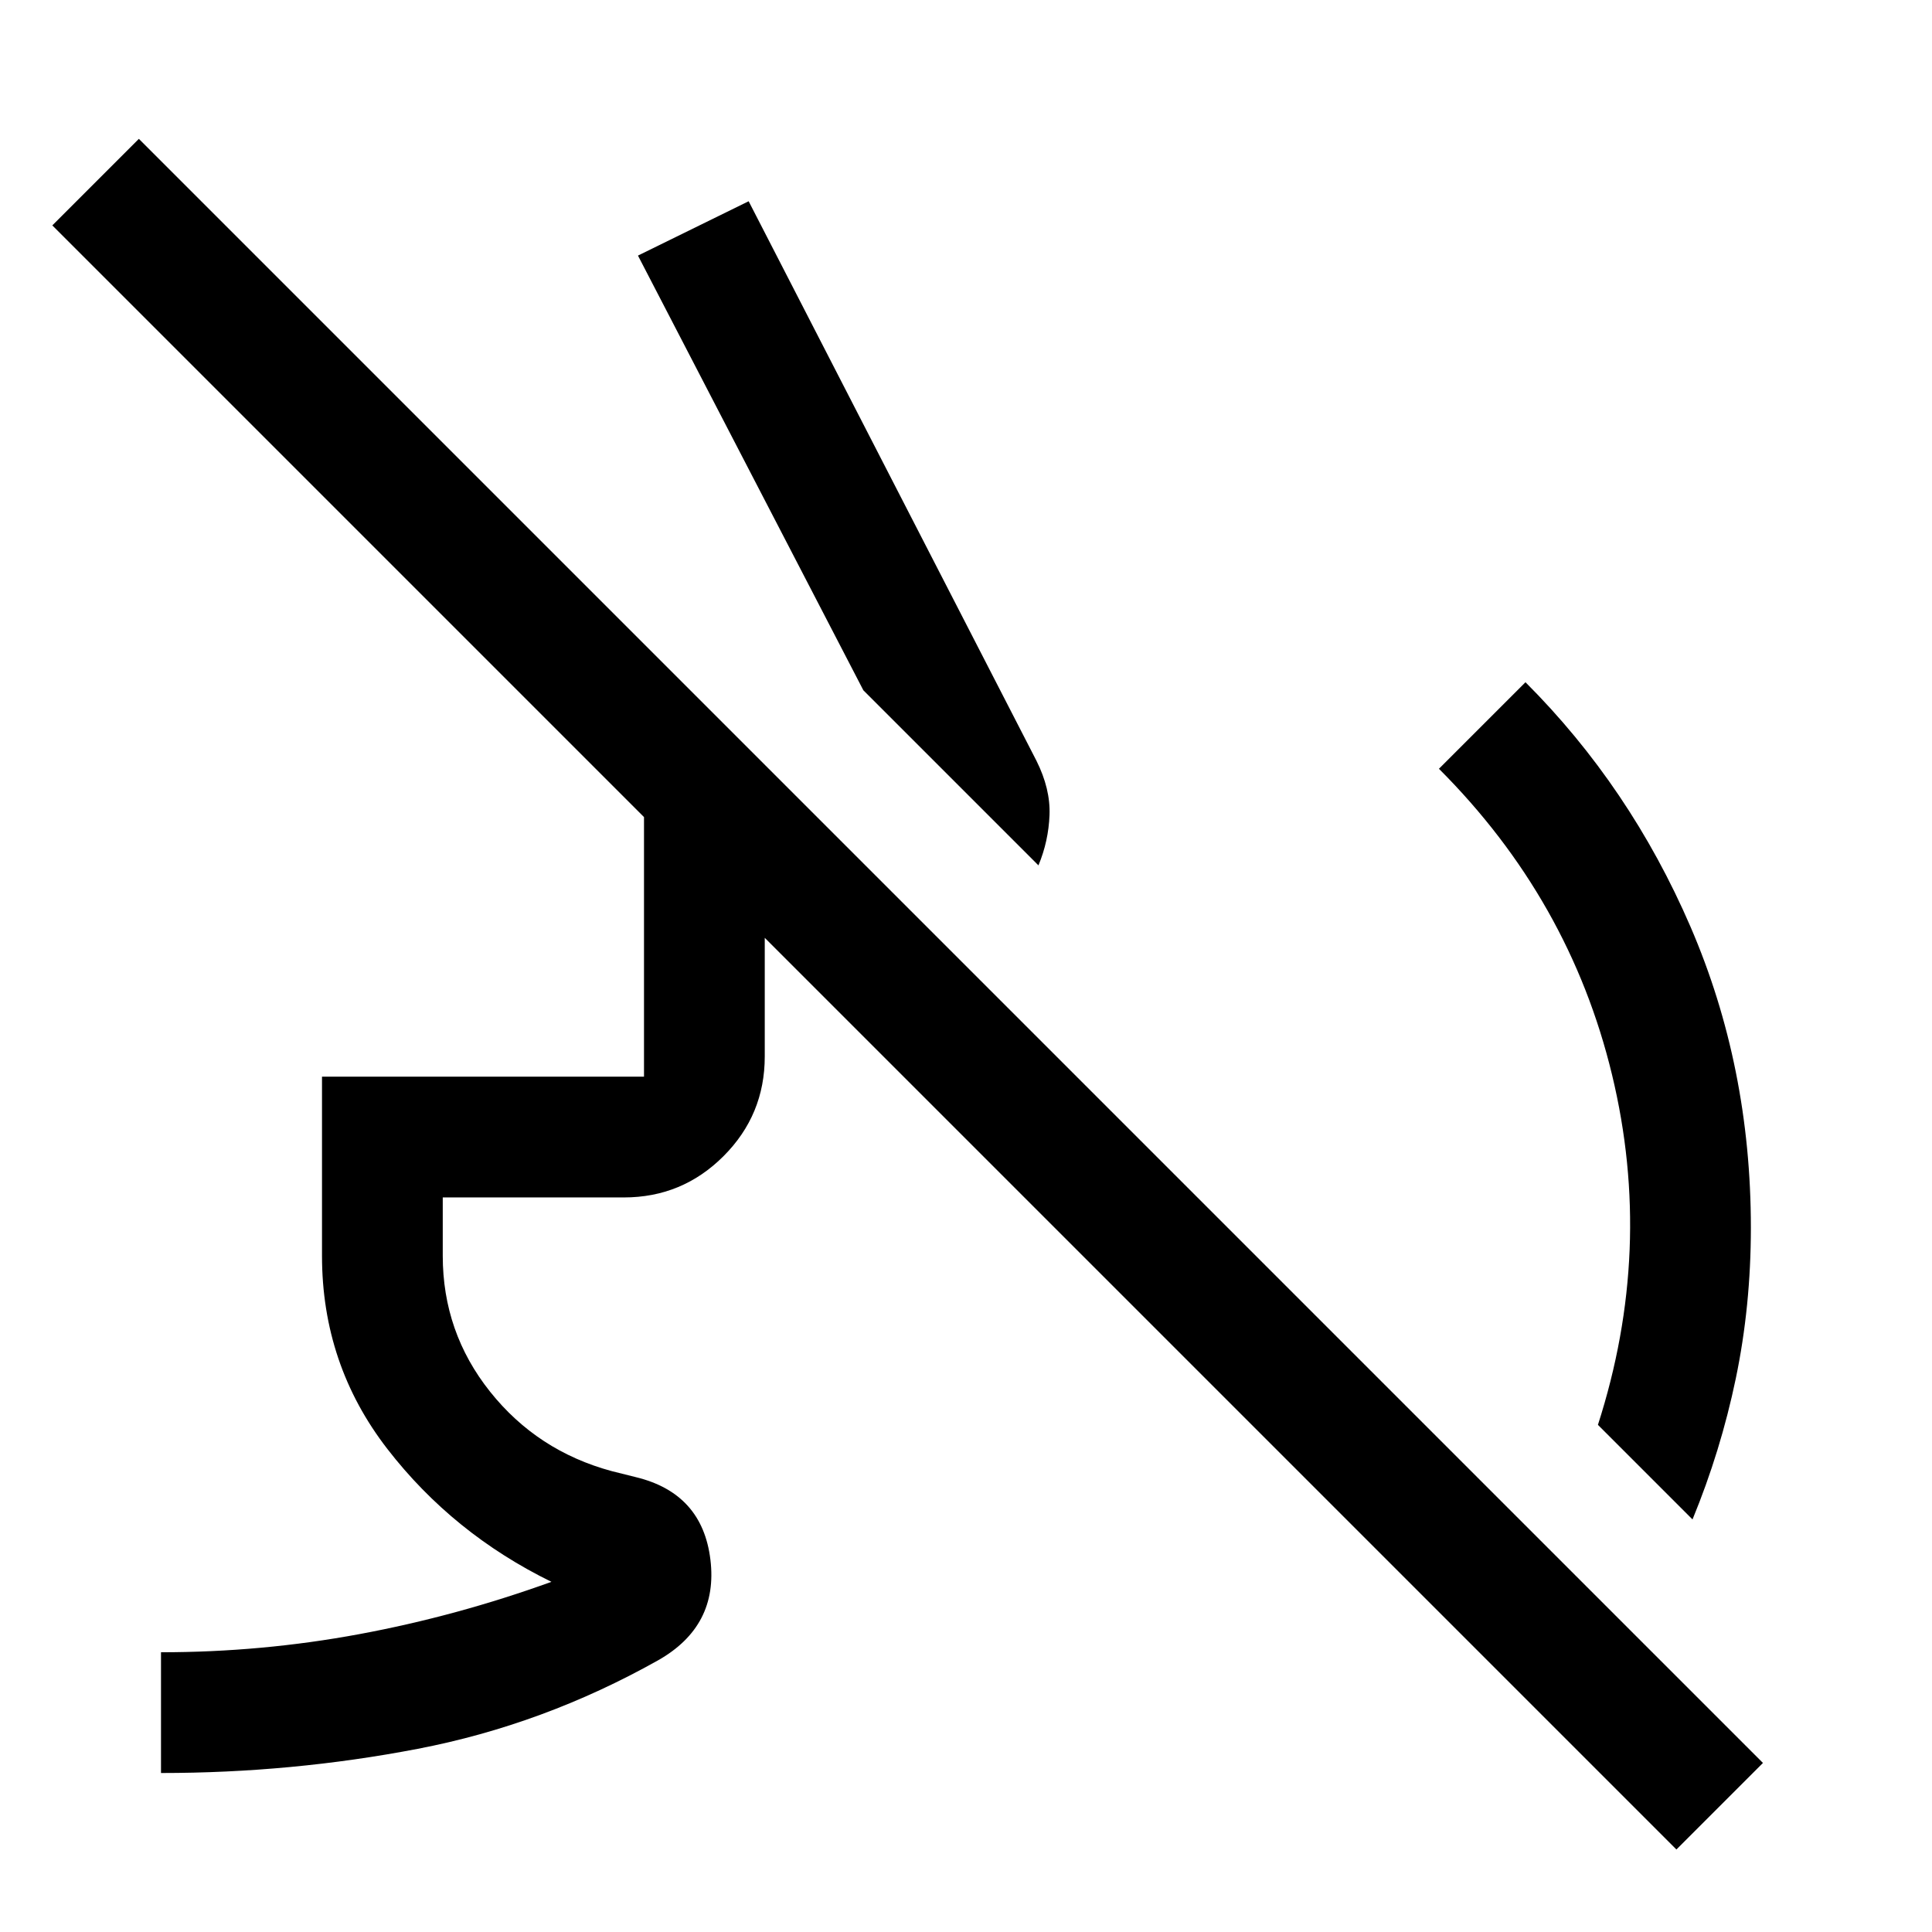 <svg xmlns="http://www.w3.org/2000/svg" width="48" height="48" viewBox="0 -960 960 960"><path d="m841-205-47-47q28-87 7-174t-86-152l43-43q52 52 82 121.5T870-350q0 39-7.5 75T841-205ZM516-530l-87-87-112-216 55-27 143 278q7 14 6.5 27t-5.5 25ZM80-79v-60q50 0 98.5-9t95.5-26q-49-24-81.5-66T160-336v-89h160v-130h85l60 60h-85v60q0 29-20.5 49.5T310-365h-90v29q0 38 23.5 67.5T304-229l12 3q33 8 37 41t-26 50q-57 32-119.5 44T80-79Zm753 38L26-848l43-43L876-84l-43 43Z"/></svg>